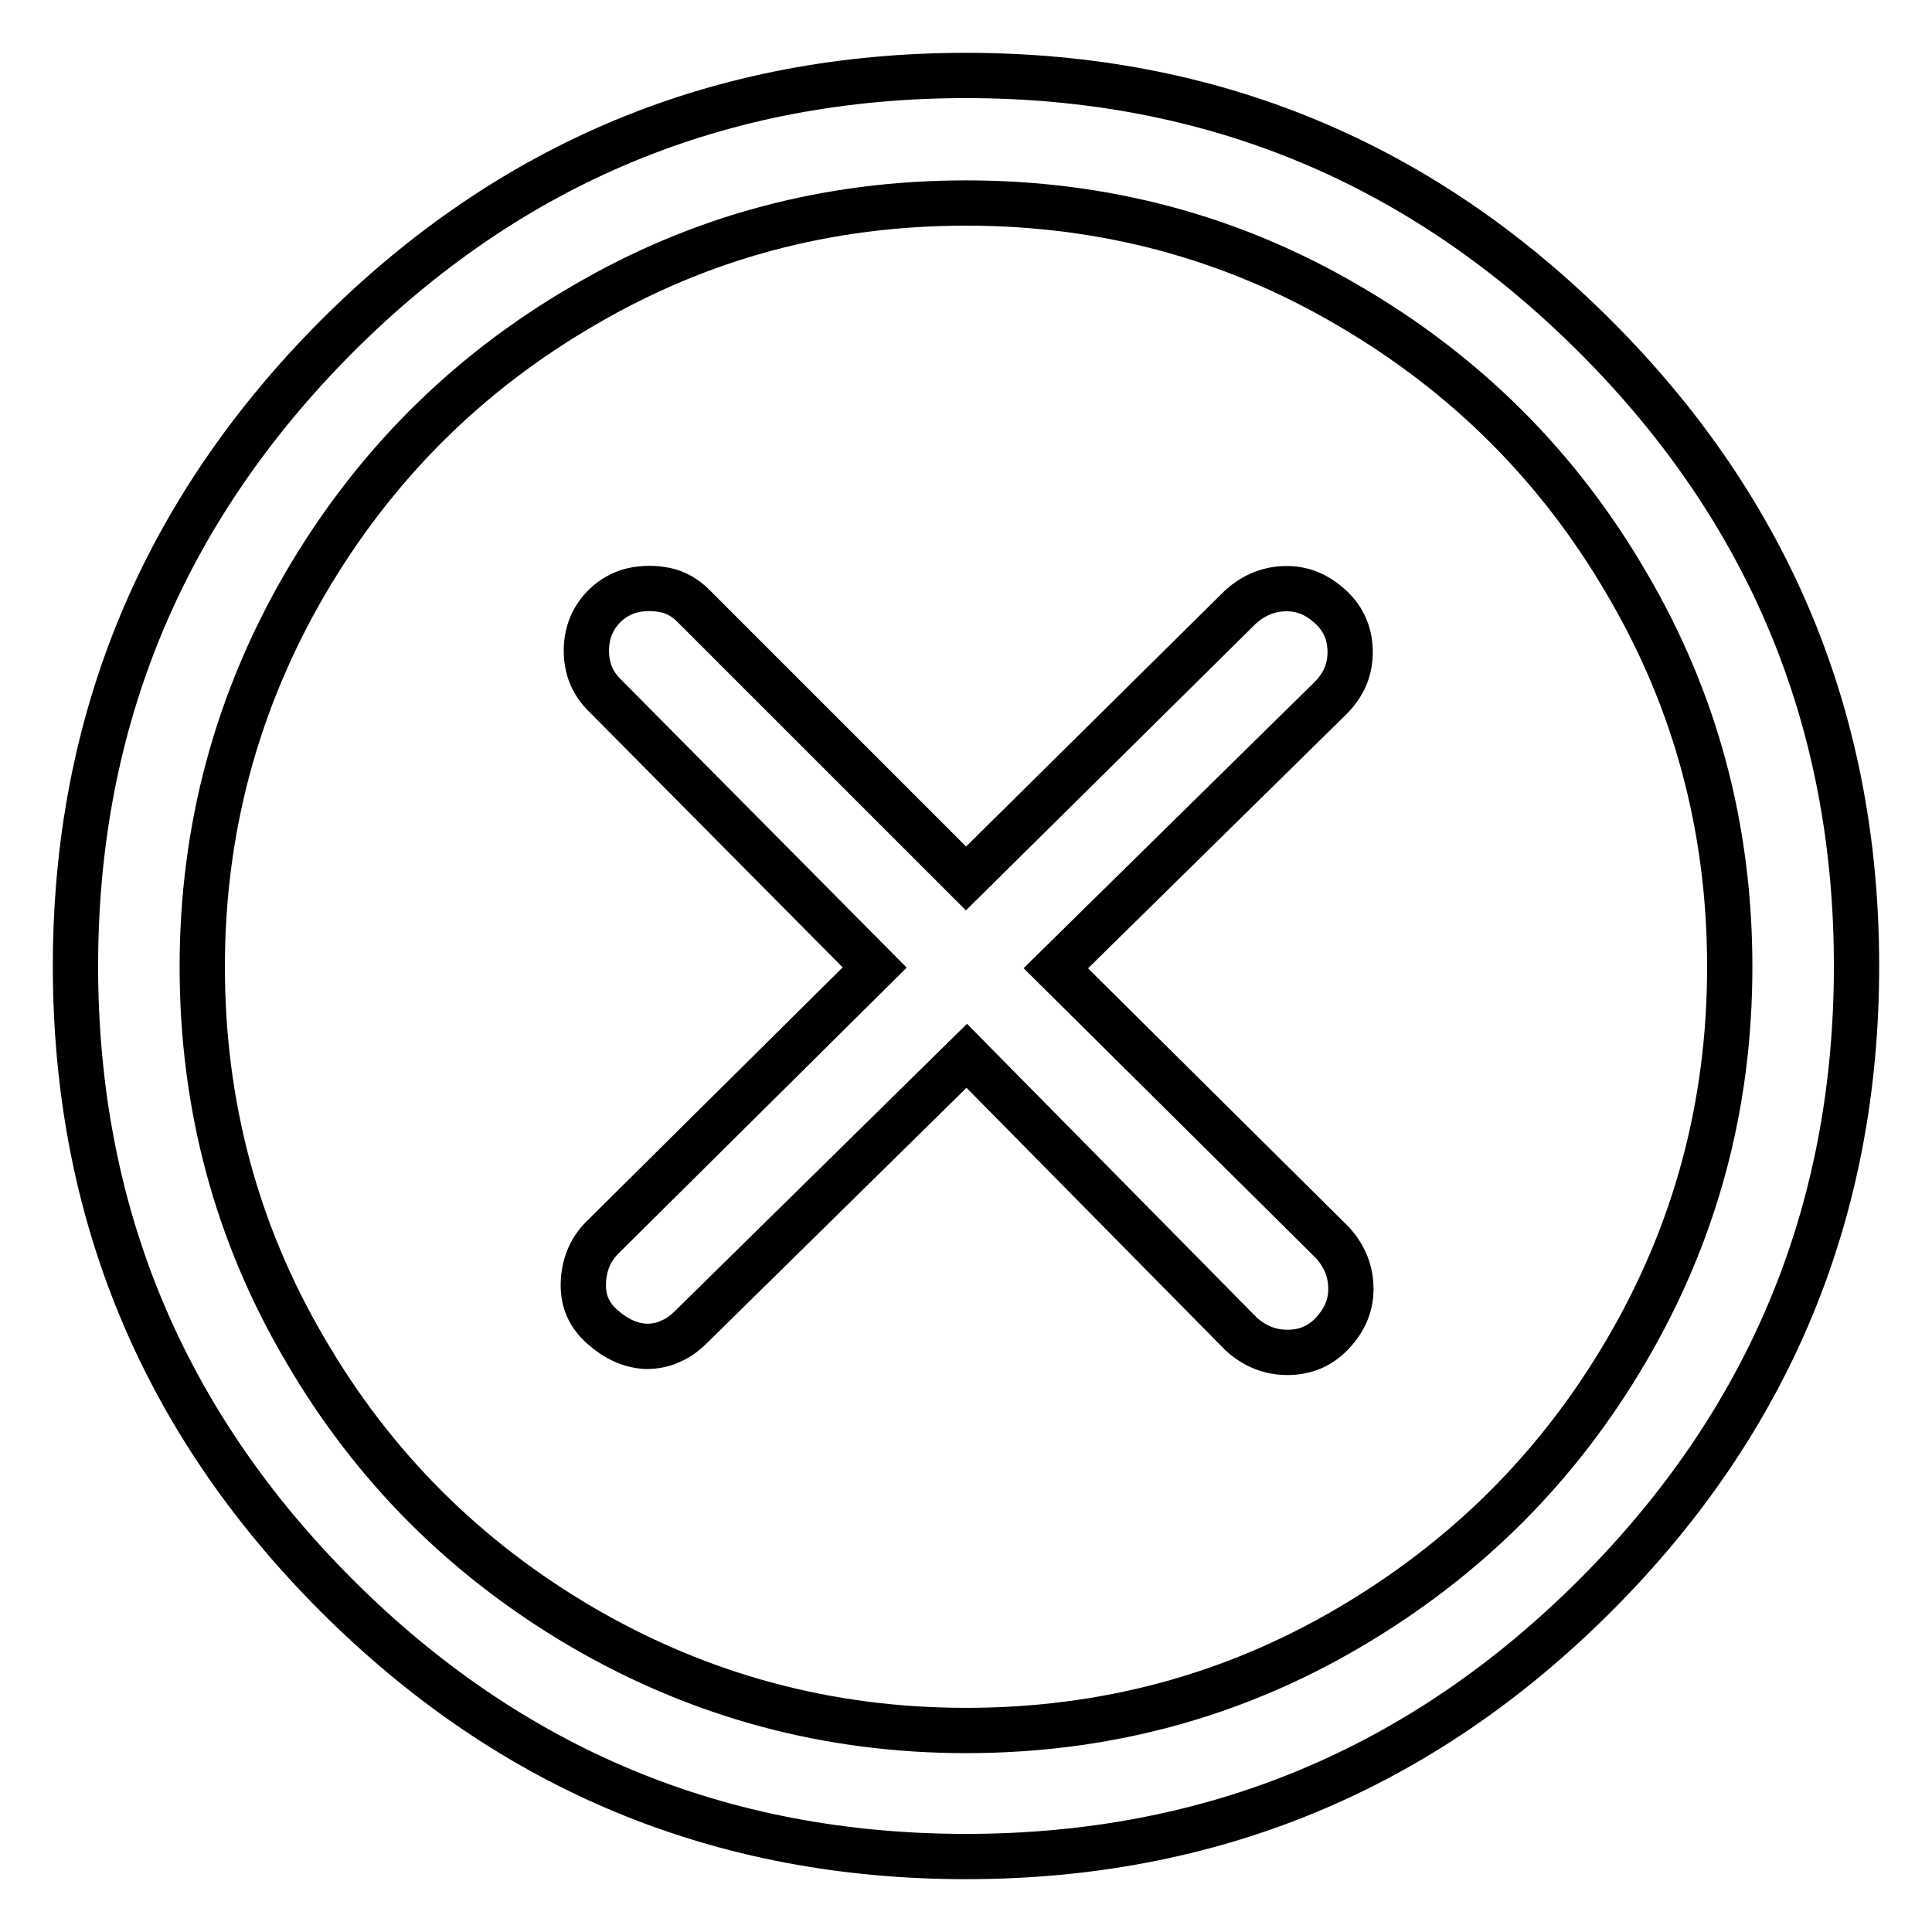 <?xml version="1.0" encoding="utf-8"?>
<!-- Svg Vector Icons : http://www.onlinewebfonts.com/icon -->
<!DOCTYPE svg PUBLIC "-//W3C//DTD SVG 1.1//EN" "http://www.w3.org/Graphics/SVG/1.1/DTD/svg11.dtd">
<svg version="1.1" xmlns="http://www.w3.org/2000/svg" xmlns:xlink="http://www.w3.org/1999/xlink" x="0px" y="0px" viewBox="0 0 256 256" enable-background="new 0 0 256 256" xml:space="preserve">
<g> <path stroke-width="6" fill-opacity="0" stroke="#000000"  d="M128,246c-32.5,0-60.3-11.5-83.4-34.6C21.5,188.3,10,160.5,10,128c0-32.5,11.6-60.3,34.6-83.4 C67.7,21.5,95.5,10,128,10s60.3,11.5,83.4,34.6C234.5,67.7,246,95.5,246,128c0,32.5-11.5,60.3-34.6,83.4 C188.3,234.5,160.5,246,128,246z M128,26.9c-18.3,0-35.2,4.5-50.7,13.6c-15.5,9-27.8,21.3-36.9,36.9c-9,15.5-13.6,32.4-13.6,50.7 c0,18.3,4.5,35.2,13.6,50.7c9,15.5,21.3,27.8,36.9,36.9c15.5,9,32.4,13.6,50.7,13.6c18.3,0,35.2-4.5,50.7-13.6s27.8-21.3,36.9-36.9 s13.6-32.4,13.6-50.7c0-18.3-4.5-35.2-13.6-50.7c-9-15.5-21.3-27.8-36.9-36.9C163.2,31.4,146.3,26.9,128,26.9z M139.9,128.3 l36.4-35.8c1.8-1.8,2.6-3.8,2.6-6.1c0-2.3-0.8-4.3-2.5-5.9s-3.6-2.5-5.9-2.5c-2.3,0-4.3,0.8-6.1,2.4L128,116.4L91.9,80.3 c-1.1-1.1-2.3-1.8-3.7-2.1s-2.9-0.3-4.3,0s-2.8,1.1-3.8,2.1c-1.6,1.6-2.4,3.6-2.4,5.9c0,2.4,0.8,4.3,2.4,5.9l35.8,36.1l-36.1,35.8 c-1.6,1.6-2.4,3.6-2.5,5.9c-0.1,2.4,0.7,4.3,2.5,5.9c1.8,1.6,3.7,2.5,5.8,2.6c1.2,0,2.3-0.2,3.3-0.7c1-0.4,1.9-1.1,2.8-2l36.4-35.8 l36.4,36.9c1.8,1.6,3.8,2.4,6.1,2.4c2.3,0,4.3-0.8,5.9-2.5s2.5-3.6,2.5-5.9c0-2.3-0.8-4.3-2.4-6.1L139.9,128.3z"/></g>
</svg>